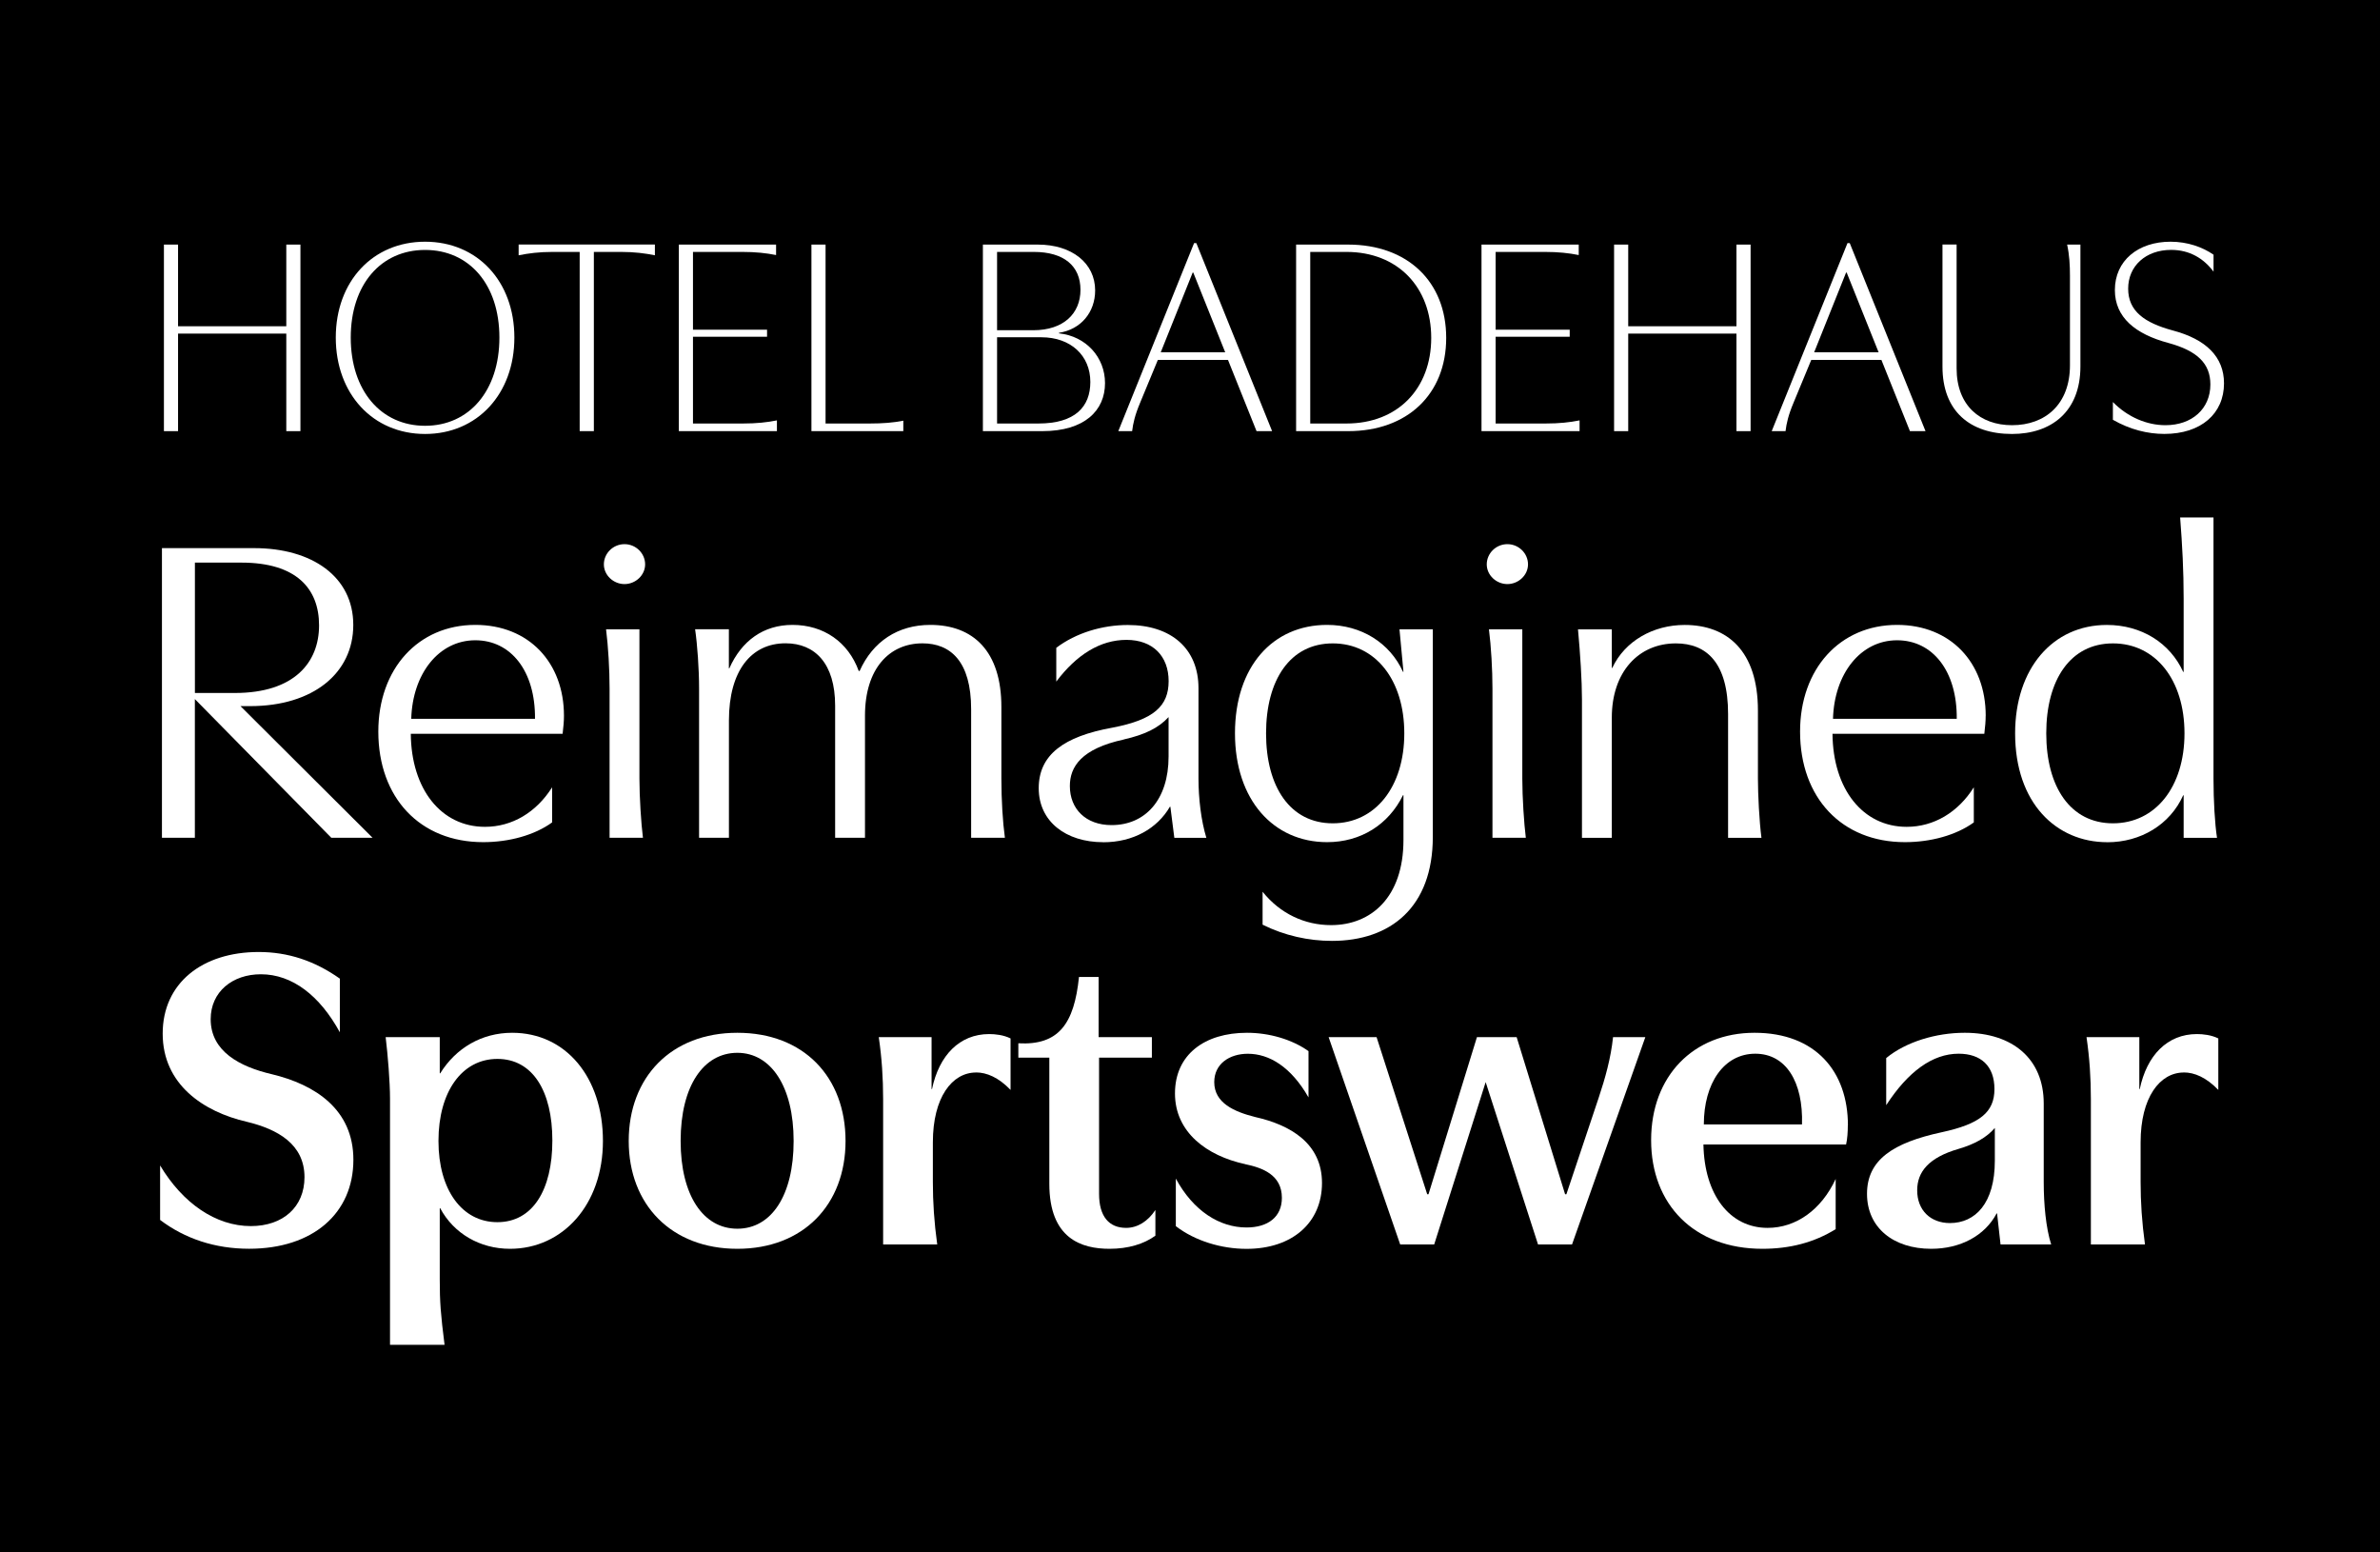 <?xml version="1.0" encoding="UTF-8"?><svg xmlns="http://www.w3.org/2000/svg" viewBox="0 0 480 313"><g id="color"><rect x="0" y="-3.5" width="480" height="320"/></g><g id="type"><rect x="-.11" y="39.63" width="479.86" height="268.75" style="fill:none;"/><path d="M60.59,49.32v37.62h-2.85v-19.67h-21.83v19.67h-2.85v-37.62h2.85v16.47h21.83v-16.47h2.85Z" style="fill:#fff;"/><path d="M103.74,68.07c0,11.34-7.47,19.44-18.01,19.44s-18.01-8.09-18.01-19.44,7.47-19.33,18.01-19.33,18.01,7.98,18.01,19.33ZM100.72,68.07c0-10.72-6.1-17.67-14.99-17.67s-14.99,6.96-14.99,17.67,6.1,17.79,14.99,17.79,14.99-7.07,14.99-17.79Z" style="fill:#fff;"/><path d="M119.76,86.94h-2.85v-36.14h-5.47c-2.74,0-4.85.28-6.84.68v-2.17h27.48v2.17c-2-.4-4.1-.68-6.84-.68h-5.47v36.14Z" style="fill:#fff;"/><path d="M136.91,86.94v-37.62h19.61v2.11c-2-.4-4.1-.63-6.84-.63h-9.92v15.68h14.94v1.42h-14.94v17.5h10.09c2.74,0,4.85-.23,6.84-.63v2.17h-19.78Z" style="fill:#fff;"/><path d="M163.65,49.32h2.85v36.08h8.84c2.74,0,4.85-.17,6.84-.57v2.11h-18.53v-37.62Z" style="fill:#fff;"/><path d="M209.3,49.32c6.9,0,11.57,3.76,11.57,9.24,0,4.39-2.85,7.87-7.3,8.55v.11c5.47.57,9.29,4.84,9.29,10.03,0,5.53-4.1,9.69-12.66,9.69h-11.97v-37.62h11.06ZM201.09,66.59h7.3c6.1,0,9.52-3.36,9.52-8.15s-3.31-7.64-9.41-7.64h-7.41v15.79ZM201.09,85.4h8.32c7.41,0,10.49-3.36,10.49-8.38,0-5.3-3.93-9.01-9.86-9.01h-8.95v17.39Z" style="fill:#fff;"/><path d="M241.28,49.03l15.28,37.91h-3.14l-5.76-14.37h-14.14l-3.59,8.67c-1.03,2.45-1.42,4.16-1.6,5.7h-2.79l15.28-37.91h.46ZM240.54,54.96l-6.44,16.08h13l-6.44-16.08h-.11Z" style="fill:#fff;"/><path d="M271.89,49.32c11.97,0,19.78,7.47,19.78,18.81s-7.81,18.81-19.78,18.81h-10.49v-37.62h10.49ZM264.25,85.4h7.3c10.38,0,17.1-7.07,17.1-17.27s-6.73-17.33-17.1-17.33h-7.3v34.6Z" style="fill:#fff;"/><path d="M298.79,86.94v-37.62h19.61v2.11c-2-.4-4.1-.63-6.84-.63h-9.92v15.68h14.94v1.42h-14.94v17.5h10.09c2.74,0,4.85-.23,6.84-.63v2.17h-19.78Z" style="fill:#fff;"/><path d="M353.06,49.32v37.62h-2.85v-19.67h-21.83v19.67h-2.85v-37.62h2.85v16.47h21.83v-16.47h2.85Z" style="fill:#fff;"/><path d="M373.06,49.03l15.28,37.91h-3.14l-5.76-14.37h-14.14l-3.59,8.67c-1.03,2.45-1.42,4.16-1.6,5.7h-2.79l15.28-37.91h.46ZM372.32,54.96l-6.44,16.08h13l-6.44-16.08h-.11Z" style="fill:#fff;"/><path d="M416.9,49.32h2.68v24.57c0,9.18-5.93,13.62-13.8,13.62-8.49,0-14.02-4.62-14.02-13.57v-24.63h2.85v24.97c0,7.53,4.79,11.46,11.17,11.46,6.73,0,11.69-4.22,11.69-12.08v-18.07c0-2.11-.11-4.16-.57-6.27Z" style="fill:#fff;"/><path d="M426.13,81.07c3.02,3.08,6.9,4.67,10.6,4.67,5.36,0,9.06-3.31,9.06-8.21,0-4.22-2.62-6.78-8.49-8.38-6.61-1.77-10.77-5.13-10.77-10.66,0-5.93,4.67-9.75,11.23-9.75,3.42,0,6.44,1.08,8.67,2.62v3.42c-2-2.68-4.84-4.39-8.55-4.39-5.13,0-8.67,3.25-8.67,7.81s3.31,6.9,9.01,8.44c6.67,1.77,10.32,5.3,10.32,10.66,0,6.1-4.62,10.2-12.03,10.2-3.36,0-6.9-.86-10.38-2.85v-3.59Z" style="fill:#fff;"/><path d="M51.25,110.53c11.68,0,20,5.75,20,15.49s-8.14,16.37-20.8,16.37h-1.95l26.64,26.55h-8.32l-27.52-27.97v27.97h-6.64v-58.41h18.58ZM48.69,113.45h-9.38v26.29h8.05c12.04,0,16.99-6.2,16.99-13.63s-4.6-12.66-15.66-12.66Z" style="fill:#fff;"/><path d="M113.74,144.34c0,1.06-.09,2.12-.27,3.63h-30.62c.09,11.15,6.11,18.76,14.96,18.76,5.49,0,10.35-2.92,13.54-7.97v7.08c-3.54,2.57-8.67,3.98-13.9,3.98-12.74,0-21.15-8.94-21.15-22.3,0-12.66,8.05-21.51,19.56-21.51,10.8,0,17.88,7.61,17.88,18.32ZM95.86,129.11c-7.35,0-12.66,6.73-12.92,15.84h24.96c.09-9.65-4.87-15.84-12.04-15.84Z" style="fill:#fff;"/><path d="M130.11,113.8c0,2.21-1.95,3.98-4.16,3.98s-4.16-1.77-4.16-3.98,1.86-4.07,4.16-4.07,4.16,1.86,4.16,4.07ZM128.96,126.9v30.09c0,3.81.35,9.12.71,11.95h-6.73v-30.09c0-3.81-.27-8.5-.71-11.95h6.73Z" style="fill:#fff;"/><path d="M195.86,168.94v-25.93c0-9.65-4.16-13.28-9.82-13.28-6.64,0-11.59,5.04-11.59,14.6v24.6h-6.02v-26.64c0-8.5-4.07-12.57-10-12.57-6.9,0-11.42,5.49-11.42,15.58v23.63h-6.02v-30.09c0-3.98-.35-8.85-.8-11.95h6.81v7.88h.09c2.48-5.58,6.9-8.76,12.74-8.76,6.28,0,11.24,3.45,13.36,9.29h.18c2.65-5.93,7.7-9.29,14.25-9.29,8.67,0,14.34,5.31,14.34,16.55v14.43c0,4.34.27,8.76.71,11.95h-6.81Z" style="fill:#fff;"/><path d="M222.5,169.83c-7.52,0-13.01-4.16-13.01-10.89s5.04-10.44,14.87-12.21c8.32-1.59,11.33-4.34,11.33-9.38s-3.19-8.32-8.5-8.32-10.09,3.01-14.16,8.41v-6.81c3.98-3.01,9.29-4.6,14.43-4.6,8.76,0,14.25,4.78,14.25,12.74v18.23c0,3.98.53,8.5,1.59,11.95h-6.46l-.8-6.28h-.09c-2.57,4.42-7.43,7.17-13.45,7.17ZM226.66,149.12c-8.58,1.86-10.89,5.49-10.89,9.38,0,4.6,3.19,7.88,8.41,7.88,6.81,0,11.5-5.13,11.5-13.81v-7.97c-2.04,2.21-4.78,3.54-9.03,4.51Z" style="fill:#fff;"/><path d="M282.24,126.9h6.73v41.86c0,14.16-8.5,20.97-20.35,20.97-4.69,0-9.56-1.06-13.98-3.27v-6.64c3.54,4.42,8.5,6.73,13.81,6.73,8.05,0,14.6-5.58,14.6-17.17v-9.03h-.09c-2.92,5.93-8.5,9.47-15.31,9.47-10.8,0-18.58-8.5-18.58-21.95s7.61-21.86,18.58-21.86c6.9,0,12.66,3.63,15.31,9.47h.09l-.8-8.58ZM255.34,147.88c0,10.8,4.87,18.14,13.45,18.14s14.43-7.35,14.43-18.14-5.84-18.14-14.43-18.14-13.45,7.35-13.45,18.14Z" style="fill:#fff;"/><path d="M308.17,113.8c0,2.21-1.95,3.98-4.16,3.98s-4.16-1.77-4.16-3.98,1.86-4.07,4.16-4.07,4.16,1.86,4.16,4.07ZM307.02,126.9v30.09c0,3.81.35,9.12.71,11.95h-6.73v-30.09c0-3.81-.27-8.5-.71-11.95h6.73Z" style="fill:#fff;"/><path d="M325.07,126.9v7.79h.09c2.57-5.49,8.32-8.67,14.6-8.67,8.58,0,14.78,5.22,14.78,17.26v13.72c0,3.19.27,8.58.71,11.95h-6.73v-24.96c0-10.35-4.34-14.25-10.53-14.25-7.52,0-12.92,5.75-12.92,14.96v24.25h-6.02v-27.97c0-3.72-.35-9.2-.8-14.07h6.81Z" style="fill:#fff;"/><path d="M400.47,144.34c0,1.06-.09,2.12-.27,3.63h-30.62c.09,11.15,6.11,18.76,14.96,18.76,5.49,0,10.36-2.92,13.54-7.97v7.08c-3.54,2.57-8.67,3.98-13.89,3.98-12.74,0-21.15-8.94-21.15-22.3,0-12.66,8.05-21.51,19.56-21.51,10.8,0,17.88,7.61,17.88,18.32ZM382.6,129.11c-7.35,0-12.66,6.73-12.92,15.84h24.96c.09-9.65-4.87-15.84-12.04-15.84Z" style="fill:#fff;"/><path d="M424.99,169.83c-10.27,0-18.58-7.88-18.58-21.95,0-13.1,7.61-21.86,18.5-21.86,6.99,0,12.74,3.63,15.4,9.47h.09v-14.78c0-5.66-.27-10.71-.71-16.37h6.73v52.66c0,4.42.27,9.12.71,11.95h-6.73v-8.58h-.09c-2.66,5.93-8.58,9.47-15.31,9.47ZM412.69,147.88c0,10.8,4.87,18.14,13.45,18.14s14.43-7.35,14.43-18.14-5.84-18.14-14.43-18.14-13.45,7.35-13.45,18.14Z" style="fill:#fff;"/><path d="M32.29,235.01c4.58,7.66,11.26,12.23,18.3,12.23,6.51,0,10.82-3.87,10.82-9.86,0-6.69-5.46-9.68-11.62-11.17-8.8-2.02-16.98-7.57-16.98-17.78s8.01-16.46,19.36-16.46c5.9,0,11.26,1.76,16.37,5.37v10.82c-4.05-7.39-9.59-11.7-15.93-11.7-5.72,0-10.12,3.52-10.12,9.06,0,6.51,5.9,9.59,12.32,11.09,8.8,2.11,16.46,7.13,16.46,17.25,0,10.82-8.18,17.95-21.03,17.95-6.86,0-12.94-2.02-17.95-5.81v-11Z" style="fill:#fff;"/><path d="M88.78,216.44c3.17-5.1,8.36-8.18,14.52-8.18,10.82,0,18.3,8.98,18.3,21.82s-8.1,21.74-18.74,21.74c-6.07,0-11.35-3.08-14.08-8.18h-.09v14.34c0,4.58.18,6.95.97,13.2h-11v-49.63c0-3.34-.44-8.8-.88-12.41h10.91v7.3h.09ZM88.43,230.08c0,9.86,4.75,16.37,11.88,16.37s11.09-6.51,11.09-16.46-3.96-16.46-11.09-16.46-11.88,6.6-11.88,16.54Z" style="fill:#fff;"/><path d="M170.53,230.08c0,12.85-8.54,21.74-21.82,21.74s-21.91-8.89-21.91-21.74,8.54-21.82,21.91-21.82,21.82,8.89,21.82,21.82ZM137.27,230.08c0,11,4.58,17.69,11.44,17.69s11.35-6.69,11.35-17.69-4.58-17.78-11.35-17.78-11.44,6.6-11.44,17.78Z" style="fill:#fff;"/><path d="M196.85,216.27c-4.84,0-8.71,5.02-8.71,14.08v8.01c0,4.05.26,8.1.88,12.58h-10.91v-29.3c0-4.22-.26-8.27-.88-12.5h10.65v10.47h.09c1.41-6.78,5.54-11.09,11.53-11.09,1.23,0,2.9.18,4.31.88v10.38c-2.46-2.55-4.84-3.52-6.95-3.52Z" style="fill:#fff;"/><path d="M233.01,249.18c-2.29,1.67-5.46,2.64-9.24,2.64-5.63,0-12.14-2.02-12.14-13.11v-25.43h-6.25v-2.9c8.1.44,11.26-3.87,12.23-13.38h3.96v12.14h10.74v4.14h-10.65v27.46c0,4.58,2.02,6.86,5.46,6.86,2.29,0,4.4-1.32,5.9-3.61v5.19Z" style="fill:#fff;"/><path d="M251.14,234.75c-7.74-1.67-14.17-6.42-14.17-14.26s5.98-12.23,14.52-12.23c4.49,0,9.06,1.32,12.41,3.7v9.33c-3.52-6.16-7.92-8.8-12.23-8.8-3.7,0-6.78,2.02-6.78,5.72,0,4.22,4.05,5.98,8.27,7.04,7.04,1.58,13.46,5.28,13.46,13.29s-5.98,13.29-15.22,13.29c-5.02,0-10.38-1.58-14.26-4.58v-9.59c3.52,6.51,8.8,9.86,14.26,9.86,4.31,0,7.13-2.11,7.13-5.98,0-4.66-3.96-6.07-7.39-6.78Z" style="fill:#fff;"/><path d="M277.63,209.14l10.21,31.68h.26l9.77-31.68h8.01l9.77,31.68h.26l6.51-19.45c1.32-3.96,2.46-8.01,2.9-12.23h6.51l-14.78,41.8h-6.86l-10.56-32.73-10.38,32.73h-6.86l-14.43-41.8h9.68Z" style="fill:#fff;"/><path d="M372.67,226.92c0,1.32-.09,2.73-.35,3.87h-28.77c.18,10.12,5.28,16.81,12.94,16.81,5.72,0,10.82-3.61,13.73-9.86v10.12c-4.4,2.73-9.33,3.96-14.78,3.96-13.82,0-22.44-8.98-22.44-21.91s8.54-21.65,20.86-21.65,18.83,7.83,18.83,18.66ZM354.01,212.48c-6.34,0-10.38,5.98-10.38,14.26h19.8c.26-8.62-3.26-14.26-9.42-14.26Z" style="fill:#fff;"/><path d="M389.48,251.82c-7.57,0-12.94-4.22-12.94-11.09s5.28-10.3,15.05-12.41c7.74-1.67,10.65-4.05,10.65-8.71s-2.73-7.13-7.22-7.13c-5.28,0-10.21,3.61-14.61,10.38v-9.5c3.96-3.26,10.03-5.1,15.84-5.1,9.68,0,15.93,5.28,15.93,14.26v15.84c0,4.49.44,9.24,1.5,12.58h-10.21l-.7-6.25h-.09c-2.38,4.49-7.3,7.13-13.2,7.13ZM395.02,231.67c-6.07,1.76-8.36,4.66-8.36,8.36,0,4.05,2.73,6.6,6.6,6.6,5.1,0,9.06-3.96,9.06-12.58v-6.6c-1.67,1.94-4.05,3.26-7.3,4.22Z" style="fill:#fff;"/><path d="M440.43,216.27c-4.84,0-8.71,5.02-8.71,14.08v8.01c0,4.05.26,8.1.88,12.58h-10.91v-29.3c0-4.22-.26-8.27-.88-12.5h10.65v10.47h.09c1.41-6.78,5.54-11.09,11.53-11.09,1.23,0,2.9.18,4.31.88v10.38c-2.46-2.55-4.84-3.52-6.95-3.52Z" style="fill:#fff;"/></g></svg>